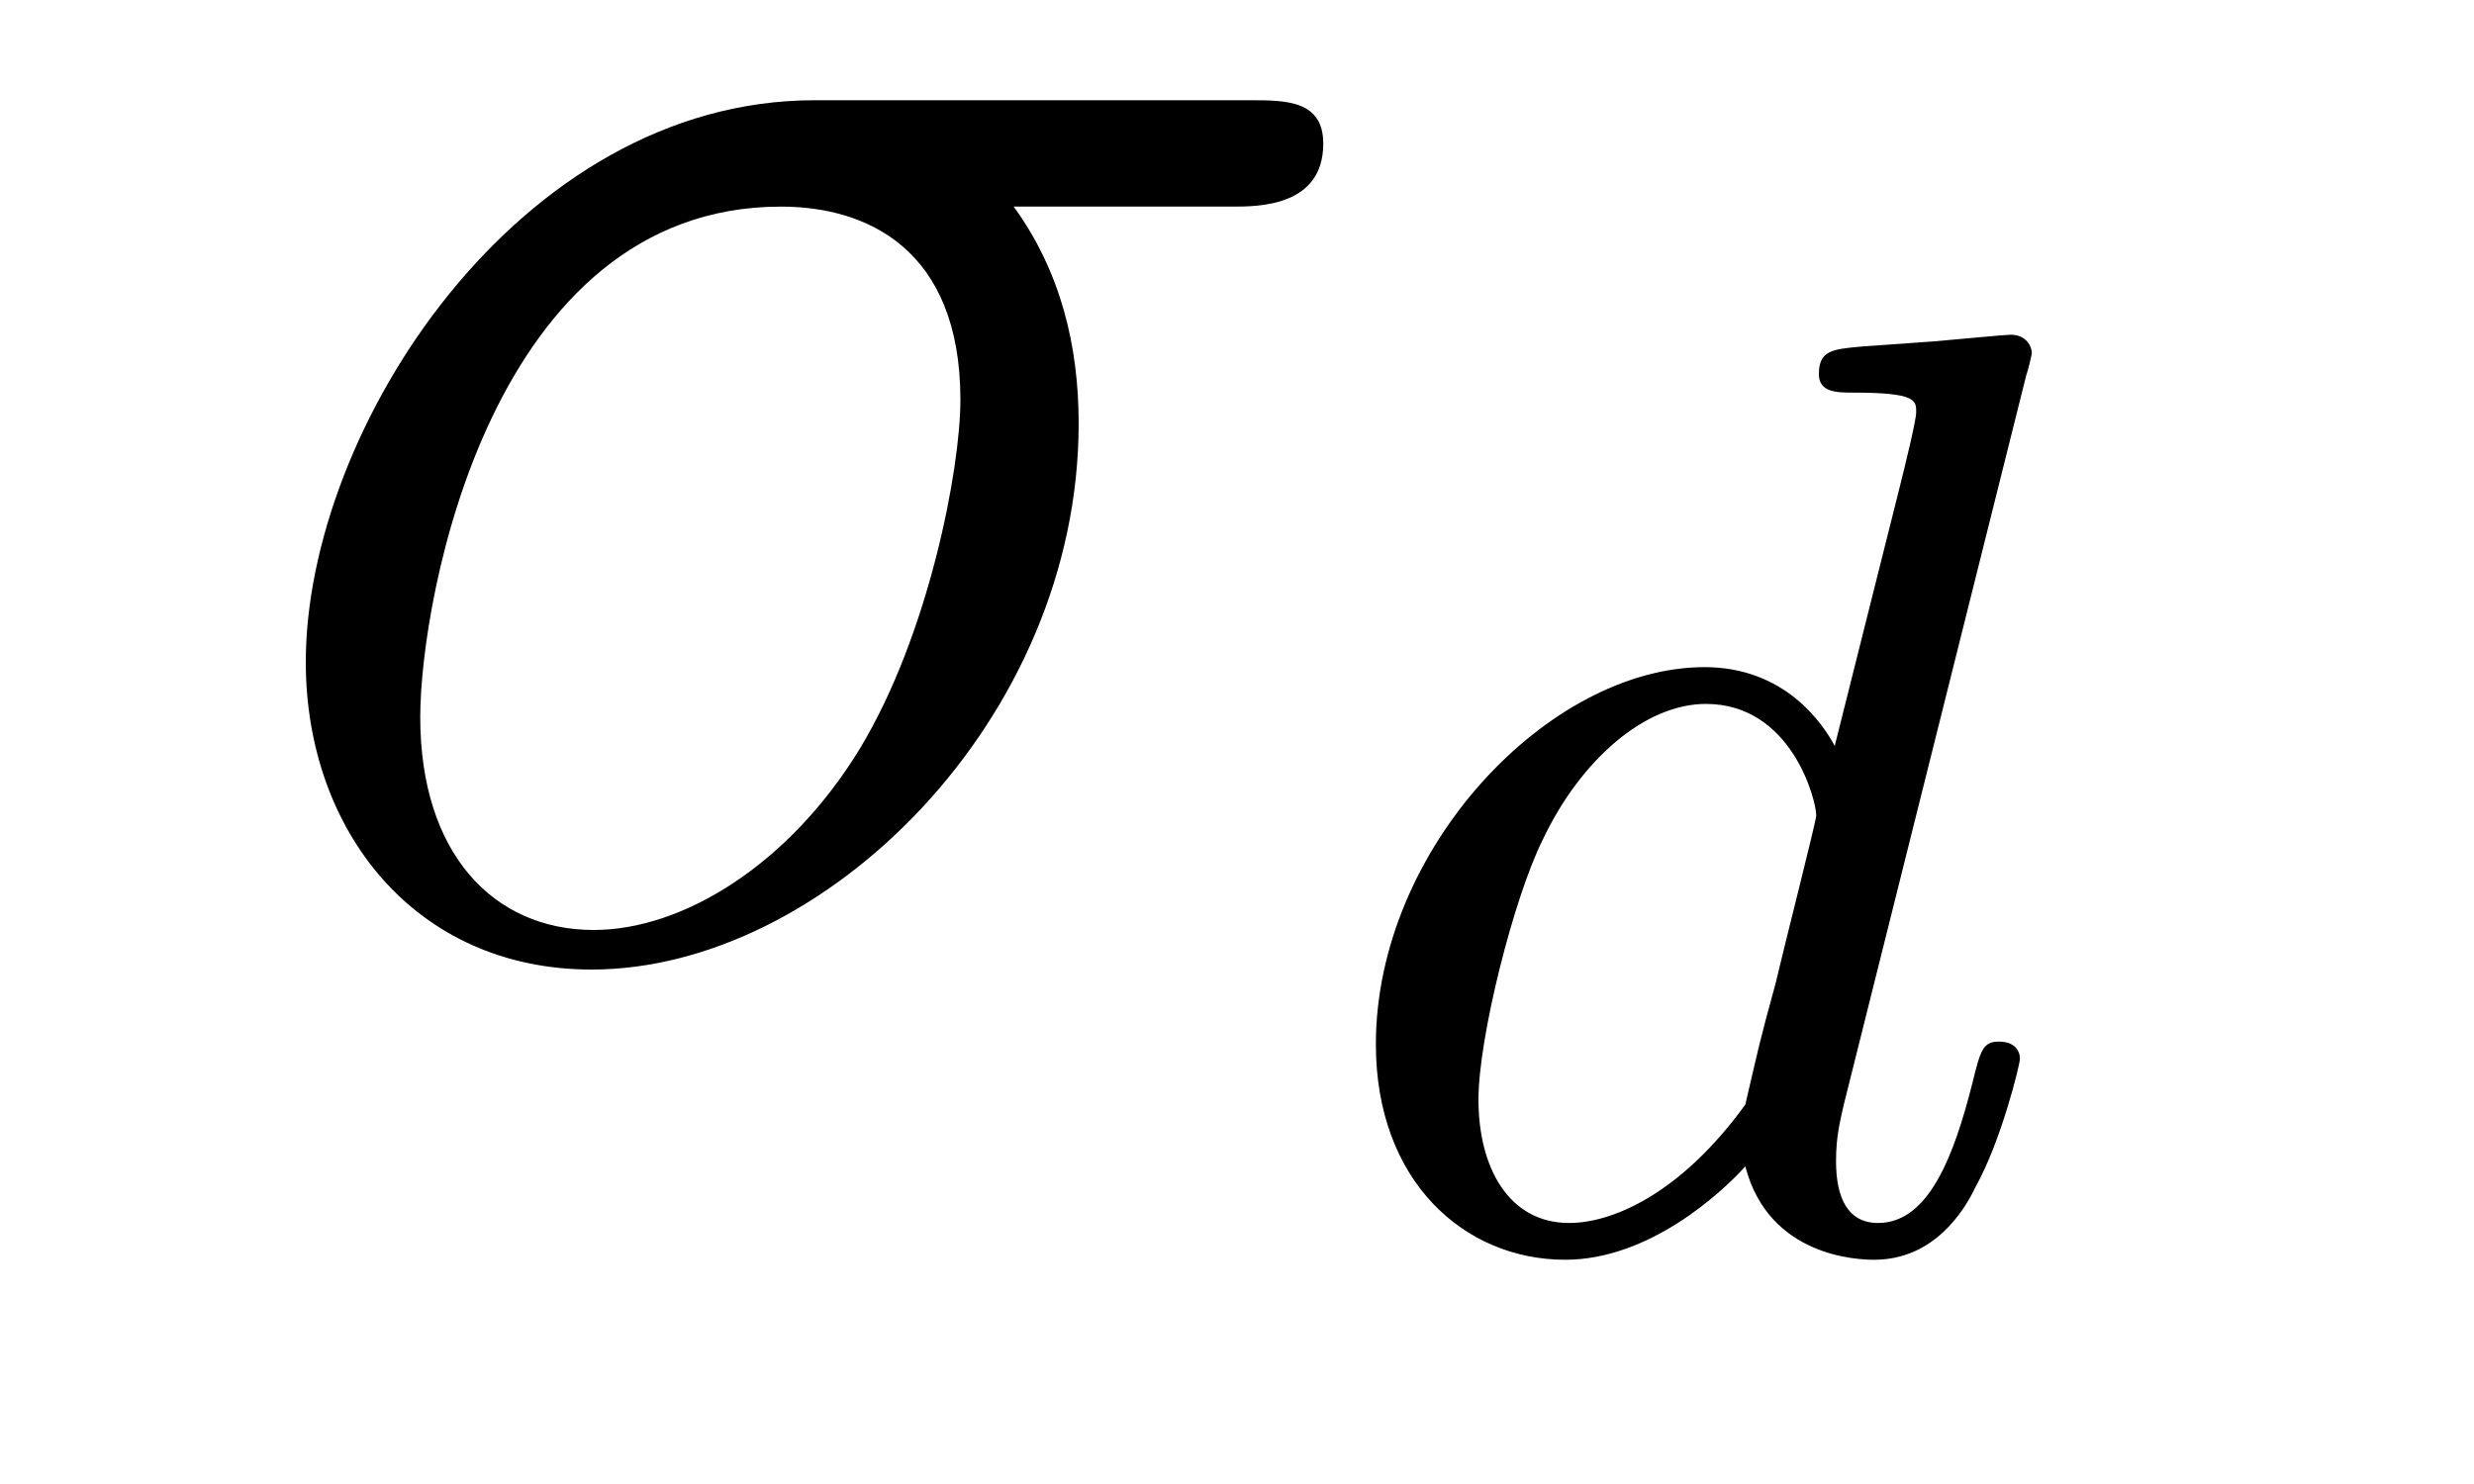 <?xml version='1.0' encoding='UTF-8'?>
<!-- This file was generated by dvisvgm 2.8.1 -->
<svg version='1.1' xmlns='http://www.w3.org/2000/svg' xmlns:xlink='http://www.w3.org/1999/xlink' width='15pt' height='9pt' viewBox='0 -9 15 9'>
<g id='page1'>
<g transform='matrix(1 0 0 -1 -127 651)'>
<path d='M134.473 658.747C134.628 658.747 135.023 658.747 135.023 659.129C135.023 659.392 134.795 659.392 134.58 659.392H131.938C130.145 659.392 128.854 657.396 128.854 655.985C128.854 654.969 129.512 654.12 130.587 654.12C131.998 654.12 133.54 655.639 133.54 657.432C133.54 657.898 133.433 658.352 133.146 658.747H134.473ZM130.6 654.36C129.99 654.36 129.548 654.826 129.548 655.651C129.548 656.368 129.978 658.747 131.735 658.747C132.249 658.747 132.823 658.496 132.823 657.575C132.823 657.157 132.632 656.152 132.213 655.459C131.783 654.754 131.138 654.36 130.6 654.36Z'/>
<path d='M139.287 657.731C139.295 657.747 139.319 657.851 139.319 657.858C139.319 657.898 139.287 657.97 139.191 657.97C139.159 657.97 138.912 657.946 138.729 657.93L138.283 657.898C138.108 657.882 138.028 657.874 138.028 657.731C138.028 657.619 138.14 657.619 138.235 657.619C138.618 657.619 138.618 657.572 138.618 657.5C138.618 657.452 138.554 657.189 138.514 657.03L138.124 655.476C138.052 655.612 137.821 655.954 137.335 655.954C136.387 655.954 135.342 654.847 135.342 653.667C135.342 652.838 135.877 652.36 136.49 652.36C137 652.36 137.438 652.767 137.582 652.926C137.725 652.376 138.267 652.36 138.363 652.36C138.729 652.36 138.912 652.663 138.976 652.798C139.136 653.085 139.247 653.547 139.247 653.579C139.247 653.627 139.215 653.683 139.12 653.683S139.008 653.635 138.96 653.436C138.849 652.998 138.697 652.583 138.387 652.583C138.203 652.583 138.132 652.735 138.132 652.958C138.132 653.109 138.156 653.197 138.179 653.301L139.287 657.731ZM137.582 653.301C137.183 652.751 136.769 652.583 136.514 652.583C136.148 652.583 135.964 652.918 135.964 653.332C135.964 653.707 136.179 654.56 136.355 654.91C136.586 655.396 136.976 655.731 137.343 655.731C137.861 655.731 138.012 655.149 138.012 655.054C138.012 655.022 137.813 654.241 137.765 654.034C137.662 653.659 137.662 653.643 137.582 653.301Z'/>
</g>
</g>
</svg>